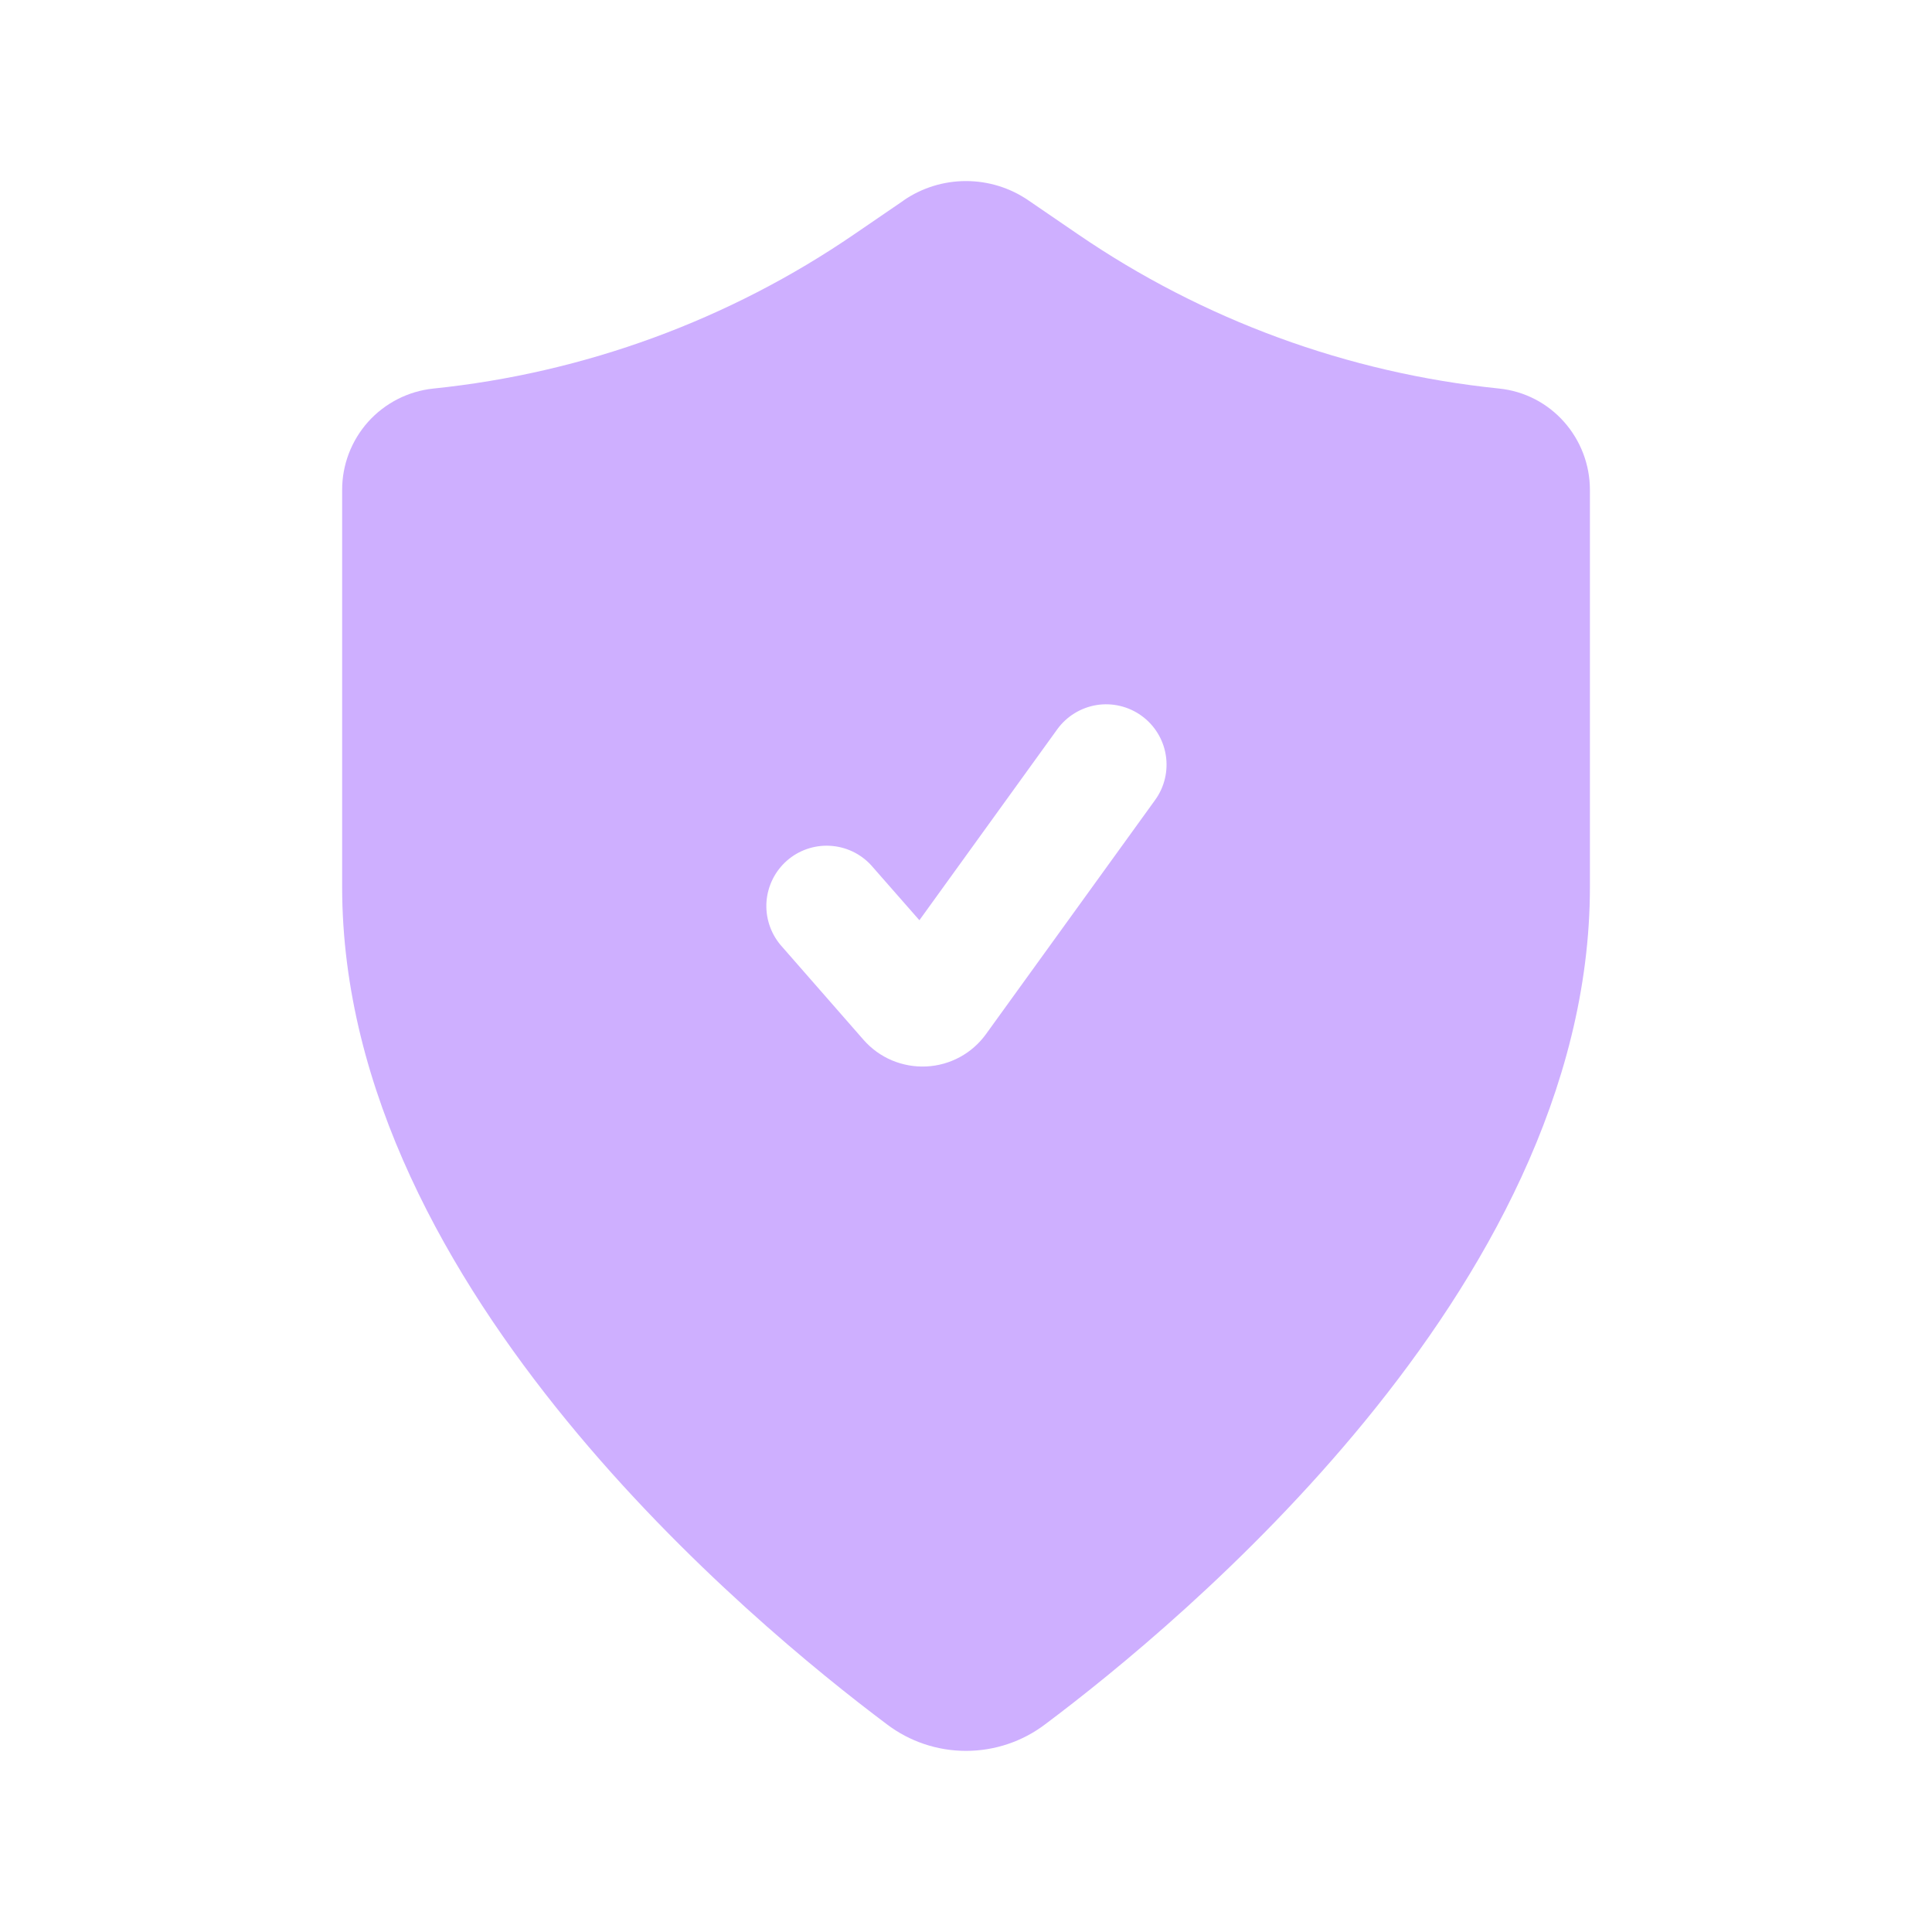 <svg width="32" height="32" viewBox="0 0 32 32" fill="none" xmlns="http://www.w3.org/2000/svg">
<path d="M14.968 3.32L14.155 3.876C12.079 5.299 9.679 6.179 7.175 6.436C6.76 6.48 6.377 6.676 6.098 6.986C5.82 7.297 5.666 7.699 5.667 8.116V14.69C5.667 18.078 7.447 21.16 9.387 23.53C11.342 25.92 13.568 27.719 14.69 28.56C15.067 28.846 15.527 29 16 29C16.473 29 16.934 28.846 17.311 28.56C18.432 27.72 20.659 25.92 22.614 23.531C24.554 21.16 26.334 18.078 26.334 14.691V8.115C26.334 7.262 25.696 6.523 24.826 6.435C22.322 6.178 19.923 5.298 17.847 3.875L17.034 3.319C16.73 3.11 16.369 2.999 16 2.999C15.631 2.999 15.271 3.11 14.967 3.319M18.907 11.855C19.122 12.01 19.267 12.245 19.309 12.506C19.351 12.768 19.288 13.036 19.132 13.251L16.332 17.127C16.218 17.285 16.07 17.416 15.898 17.509C15.726 17.602 15.536 17.655 15.341 17.664C15.146 17.673 14.951 17.638 14.771 17.562C14.592 17.486 14.432 17.37 14.303 17.223L12.924 15.647C12.758 15.446 12.676 15.189 12.696 14.929C12.717 14.669 12.838 14.427 13.034 14.255C13.23 14.083 13.486 13.995 13.746 14.009C14.007 14.023 14.252 14.138 14.428 14.33L15.228 15.242L17.511 12.08C17.666 11.865 17.901 11.721 18.162 11.678C18.424 11.636 18.692 11.7 18.907 11.855Z" fill="#CEAFFF"/>
</svg>
